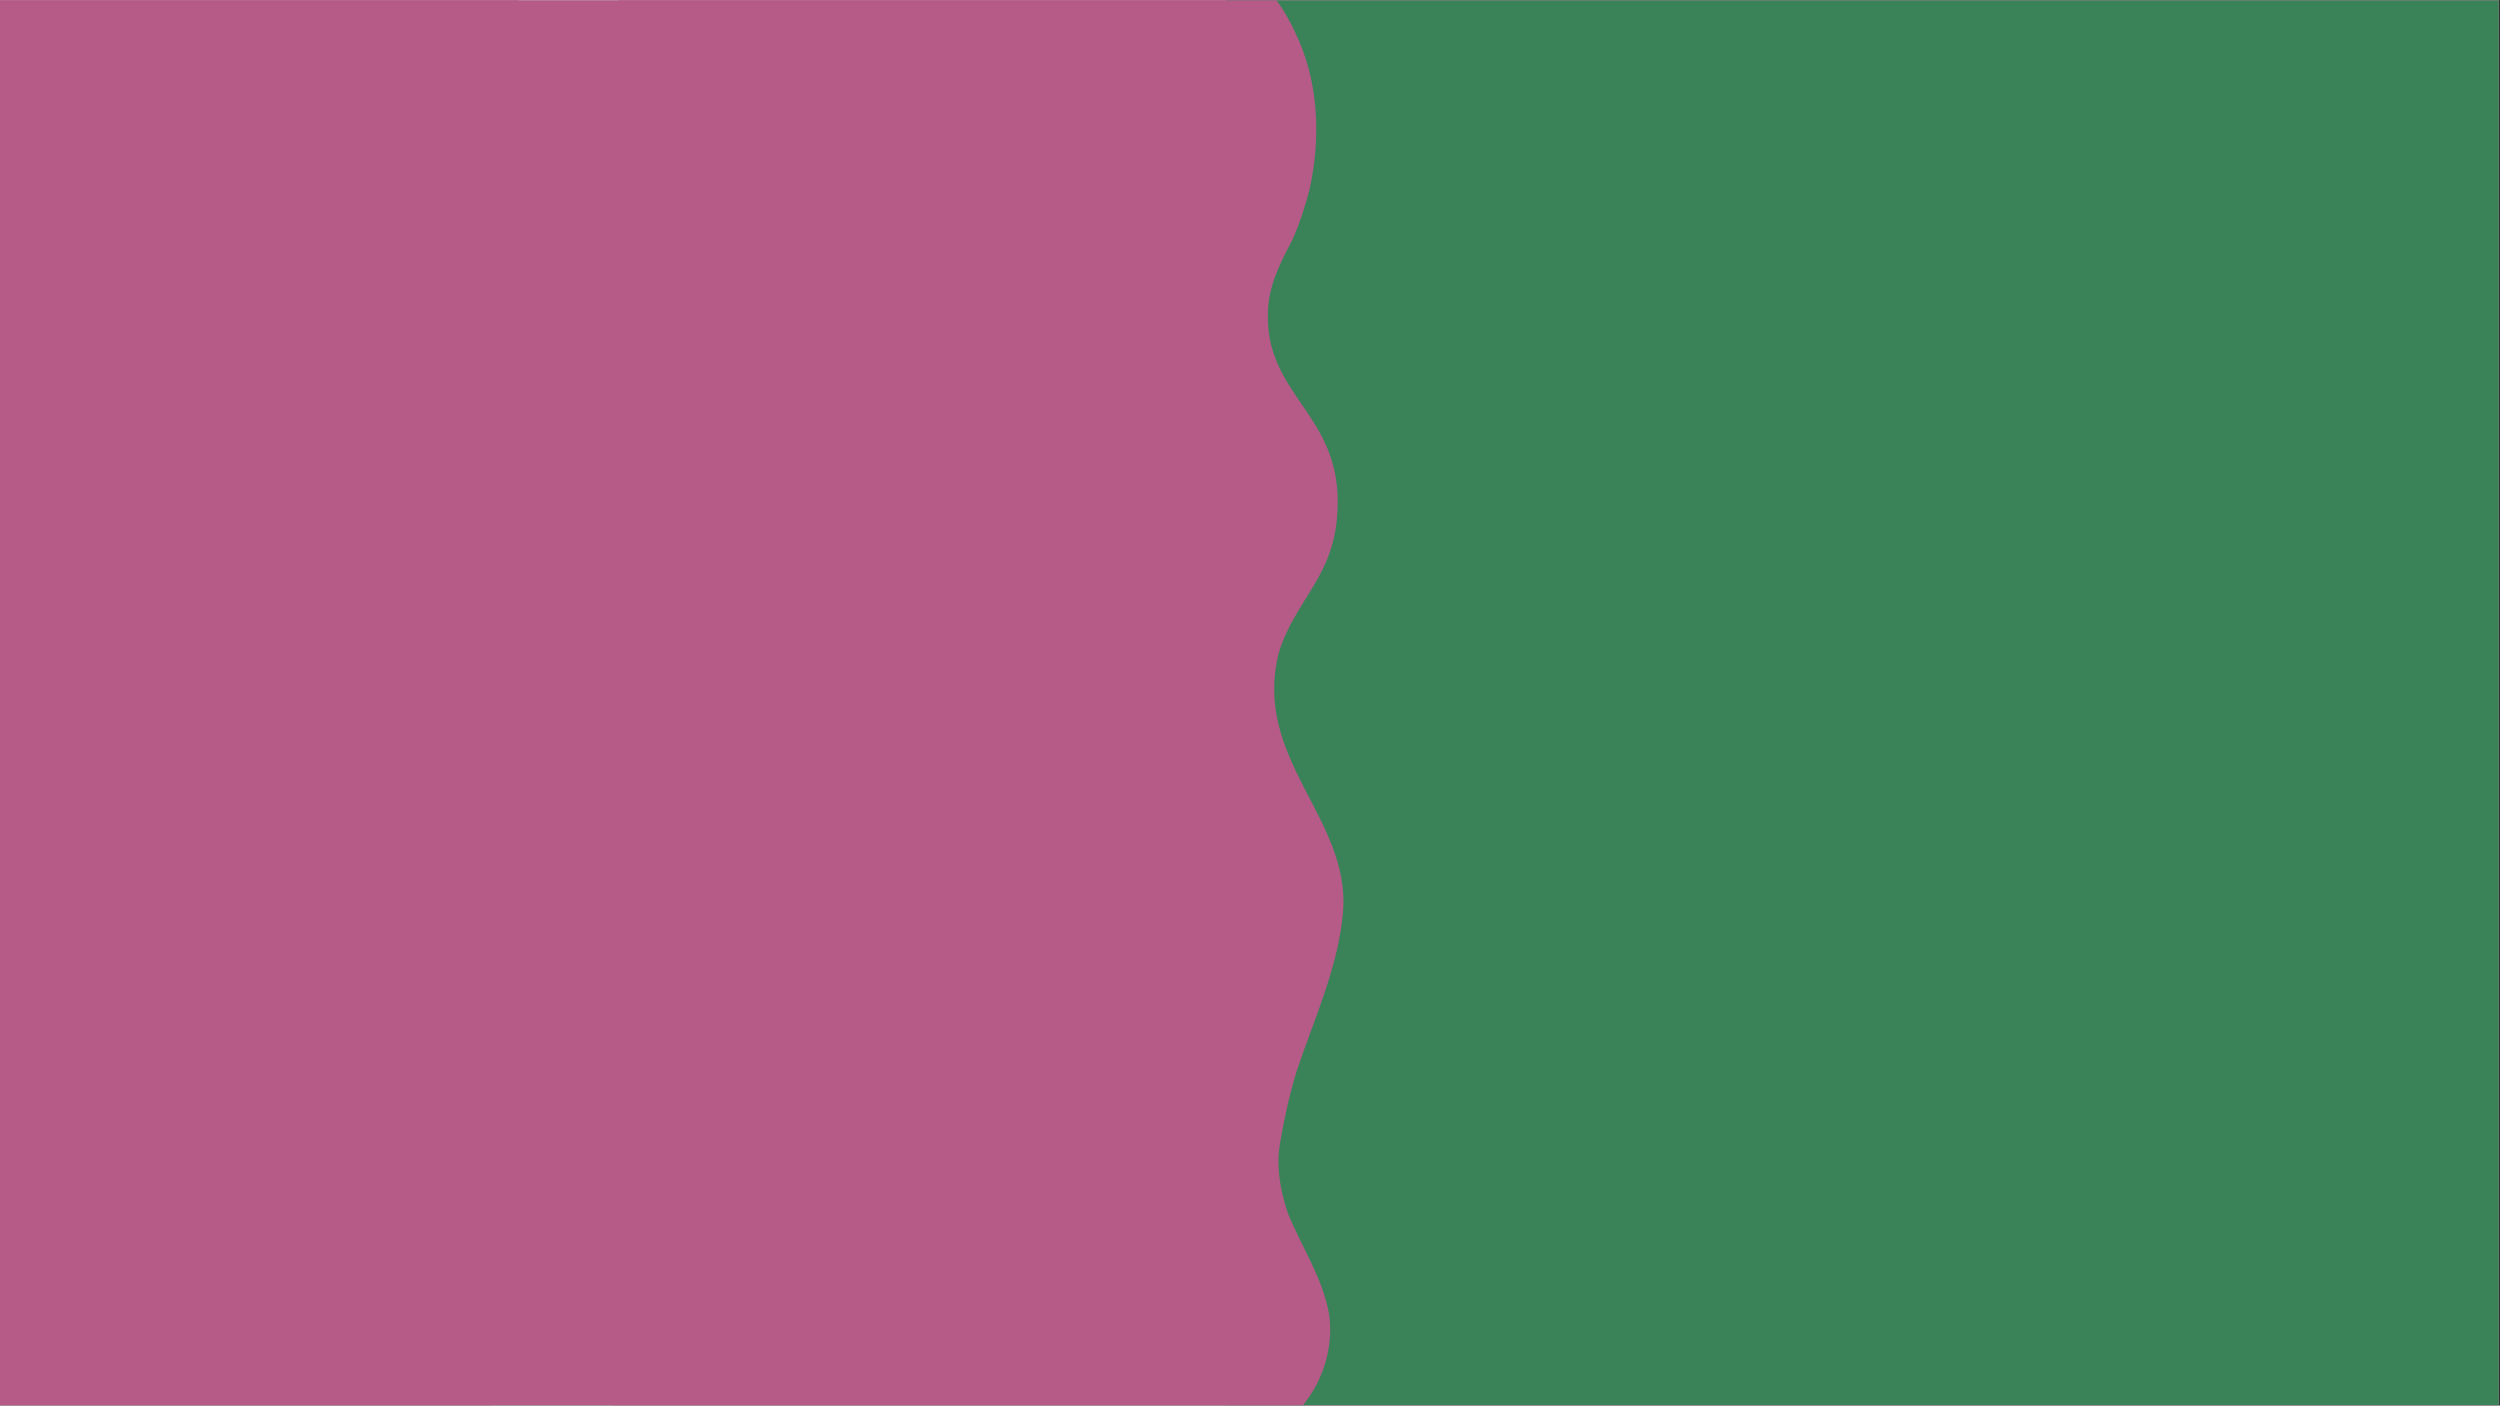 <svg xmlns="http://www.w3.org/2000/svg" xmlns:xlink="http://www.w3.org/1999/xlink" width="1366" zoomAndPan="magnify" viewBox="0 0 1024.5 576" height="768" preserveAspectRatio="xMidYMid meet" version="1.0"><rect x="0" y="0" width="1024.5" height="576" fill="#333333" stroke="none"/><defs><clipPath id="1f9be6d0f1"><path d="M 0 0.141 L 1024 0.141 L 1024 575.859 L 0 575.859 Z M 0 0.141" clip-rule="nonzero"></path></clipPath><clipPath id="b8afc3a600"><path d="M 502.332 0.141 L 1024 0.141 L 1024 575.859 L 502.332 575.859 Z M 502.332 0.141" clip-rule="nonzero"></path></clipPath><clipPath id="ed8fb32e4b"><path d="M 0.332 0.141 L 522 0.141 L 522 575.859 L 0.332 575.859 Z M 0.332 0.141" clip-rule="nonzero"></path></clipPath><clipPath id="e379da57e9"><rect x="0" width="522" y="0" height="576"></rect></clipPath><clipPath id="7d9aa827ef"><path d="M 0 0.141 L 550.746 0.141 L 550.746 575.859 L 0 575.859 Z M 0 0.141" clip-rule="nonzero"></path></clipPath></defs><g clip-path="url(#1f9be6d0f1)"><path fill="#ffffff" d="M 0 0.141 L 1024 0.141 L 1024 575.859 L 0 575.859 Z M 0 0.141" fill-opacity="1" fill-rule="nonzero"></path><path fill="#b65a88" d="M 0 0.141 L 1024 0.141 L 1024 575.859 L 0 575.859 Z M 0 0.141" fill-opacity="1" fill-rule="nonzero"></path></g><g clip-path="url(#b8afc3a600)"><g transform="matrix(1, 0, 0, 1, 502, -0)"><g clip-path="url(#e379da57e9)"><g clip-path="url(#ed8fb32e4b)"><path fill="#3a8258" d="M 0.332 0.141 L 522 0.141 L 522 576.828 L 0.332 576.828 Z M 0.332 0.141" fill-opacity="1" fill-rule="nonzero"></path></g></g></g></g><g clip-path="url(#7d9aa827ef)"><path fill="#b65a88" d="M 57.363 591.254 C 45.266 595.715 32.363 598 19.465 598.473 C 6.723 598.789 -6.176 594.547 -16.465 586.801 C -24.539 580.746 -30.266 572.148 -34.461 563.066 C -44.234 543.273 -45.137 520.023 -40.516 498.844 C -38.656 491.621 -36.371 484.461 -33.293 477.664 C -28.516 468.594 -23.848 459.57 -23.422 449.004 C -21.668 413.648 -54.207 406.691 -51.871 366.566 C -50.598 339.77 -34.68 330.688 -27.883 308.824 C -16.734 265.188 -57.453 240.879 -54.156 202.289 C -52.141 179.406 -42.109 158.176 -34.996 136.738 C -32.188 127.391 -30.109 117.836 -28.465 108.387 C -26.605 98.465 -28.418 88.215 -31.699 78.668 C -37.328 64.969 -45.926 52.285 -48.48 37.477 C -51.082 18.629 -41.367 -0.691 -25.281 -10.504 C -12.281 -18.895 3.645 -21.336 18.93 -21.871 C 38.25 -22.555 56.828 -16.984 74.242 -8.812 C 106.57 5.789 100.625 -1.008 126.473 -15.34 C 134.914 -20.012 144.738 -23.355 158.746 -22.453 C 185.555 -20.961 195 -5.043 217.023 1.91 C 260.867 13.328 284.285 -27.223 322.926 -23.723 C 336.031 -22.504 348.605 -18.684 361.031 -14.223 C 404.66 1.328 391.926 3.027 438.848 -15.074 C 450.945 -19.527 463.848 -21.812 476.746 -22.285 C 489.488 -22.613 502.379 -18.359 512.676 -10.613 C 520.75 -4.559 526.477 4.039 530.672 13.109 C 540.438 32.914 541.348 56.164 536.727 77.344 C 534.867 84.555 532.582 91.727 529.504 98.516 C 524.727 107.594 520.059 116.617 519.633 127.184 C 517.883 162.531 550.418 169.484 548.082 209.609 C 546.809 236.418 530.891 245.492 524.094 267.363 C 512.945 310.992 553.652 335.309 550.367 373.898 C 548.352 396.77 538.32 418 531.207 439.449 C 528.387 448.785 526.32 458.344 524.676 467.789 C 522.816 477.723 524.617 487.961 527.914 497.52 C 533.543 511.211 542.137 523.902 544.691 538.703 C 547.293 557.656 537.629 577.027 521.492 586.852 C 508.484 595.18 492.566 597.684 477.27 598.207 C 457.949 598.898 439.371 593.328 421.973 585.148 C 395.004 573 380.727 584.297 353.652 593.004 C 350.258 594.438 346.855 595.445 343.621 596.031 C 335.074 598.426 326.477 600.176 317.562 600.758 C 278.922 603.203 255.504 562.008 211.613 572.199 C 189.641 578.57 180.191 594.23 153.332 594.973 C 101.902 596.723 134.379 561.477 57.363 591.254 Z M 57.363 591.254" fill-opacity="1" fill-rule="nonzero"></path></g><path fill="#b65a88" d="M 89.941 539.465 C 79.91 543.164 69.207 545.055 58.512 545.457 C 47.945 545.715 37.25 542.195 28.715 535.773 C 22.027 530.758 17.27 523.625 13.797 516.098 C 5.695 499.684 4.953 480.402 8.781 462.844 C 10.324 456.859 12.215 450.914 14.766 445.273 C 18.723 437.758 22.602 430.266 22.945 421.512 C 24.402 392.199 -2.578 386.434 -0.637 353.164 C 0.422 330.934 13.617 323.406 19.258 305.273 C 28.496 269.094 -5.258 248.934 -2.535 216.941 C -0.863 197.965 7.453 180.367 13.359 162.578 C 15.684 154.832 17.406 146.91 18.773 139.074 C 20.305 130.844 18.812 122.355 16.082 114.43 C 11.422 103.074 4.289 92.559 2.172 80.273 C 0.016 64.652 8.078 48.633 21.414 40.492 C 32.195 33.539 45.395 31.512 58.074 31.066 C 74.094 30.5 89.496 35.121 103.938 41.898 C 130.738 53.996 125.812 48.367 147.25 36.488 C 154.242 32.609 162.387 29.84 174.008 30.582 C 196.227 31.816 204.062 45.023 222.336 50.793 C 258.691 60.25 278.102 26.625 310.145 29.531 C 321.004 30.539 331.441 33.707 341.742 37.406 C 377.918 50.305 367.352 51.711 406.262 36.703 C 416.301 33.004 426.996 31.113 437.691 30.719 C 448.258 30.453 458.949 33.973 467.488 40.402 C 474.176 45.418 478.934 52.551 482.406 60.07 C 490.508 76.492 491.25 95.773 487.422 113.332 C 485.887 119.32 483.988 125.254 481.438 130.895 C 477.48 138.422 473.602 145.898 473.254 154.656 C 471.801 183.969 498.777 189.734 496.84 223.016 C 495.789 245.242 482.582 252.762 476.945 270.895 C 467.707 307.074 501.469 327.234 498.738 359.238 C 497.066 378.203 488.746 395.812 482.852 413.59 C 480.516 421.336 478.797 429.258 477.43 437.094 C 475.895 445.324 477.391 453.82 480.121 461.738 C 484.781 473.094 491.914 483.621 494.031 495.895 C 496.188 511.605 488.172 527.672 474.789 535.812 C 464.004 542.727 450.809 544.797 438.125 545.23 C 422.109 545.805 406.707 541.184 392.262 534.41 C 369.906 524.328 358.074 533.707 335.629 540.918 C 332.809 542.105 329.988 542.945 327.309 543.43 C 320.215 545.41 313.09 546.863 305.691 547.348 C 273.648 549.375 254.238 515.215 217.844 523.664 C 199.621 528.949 191.785 541.938 169.52 542.551 C 126.871 544.004 153.797 514.781 89.941 539.465 Z M 89.941 539.465" fill-opacity="1" fill-rule="nonzero"></path></svg>